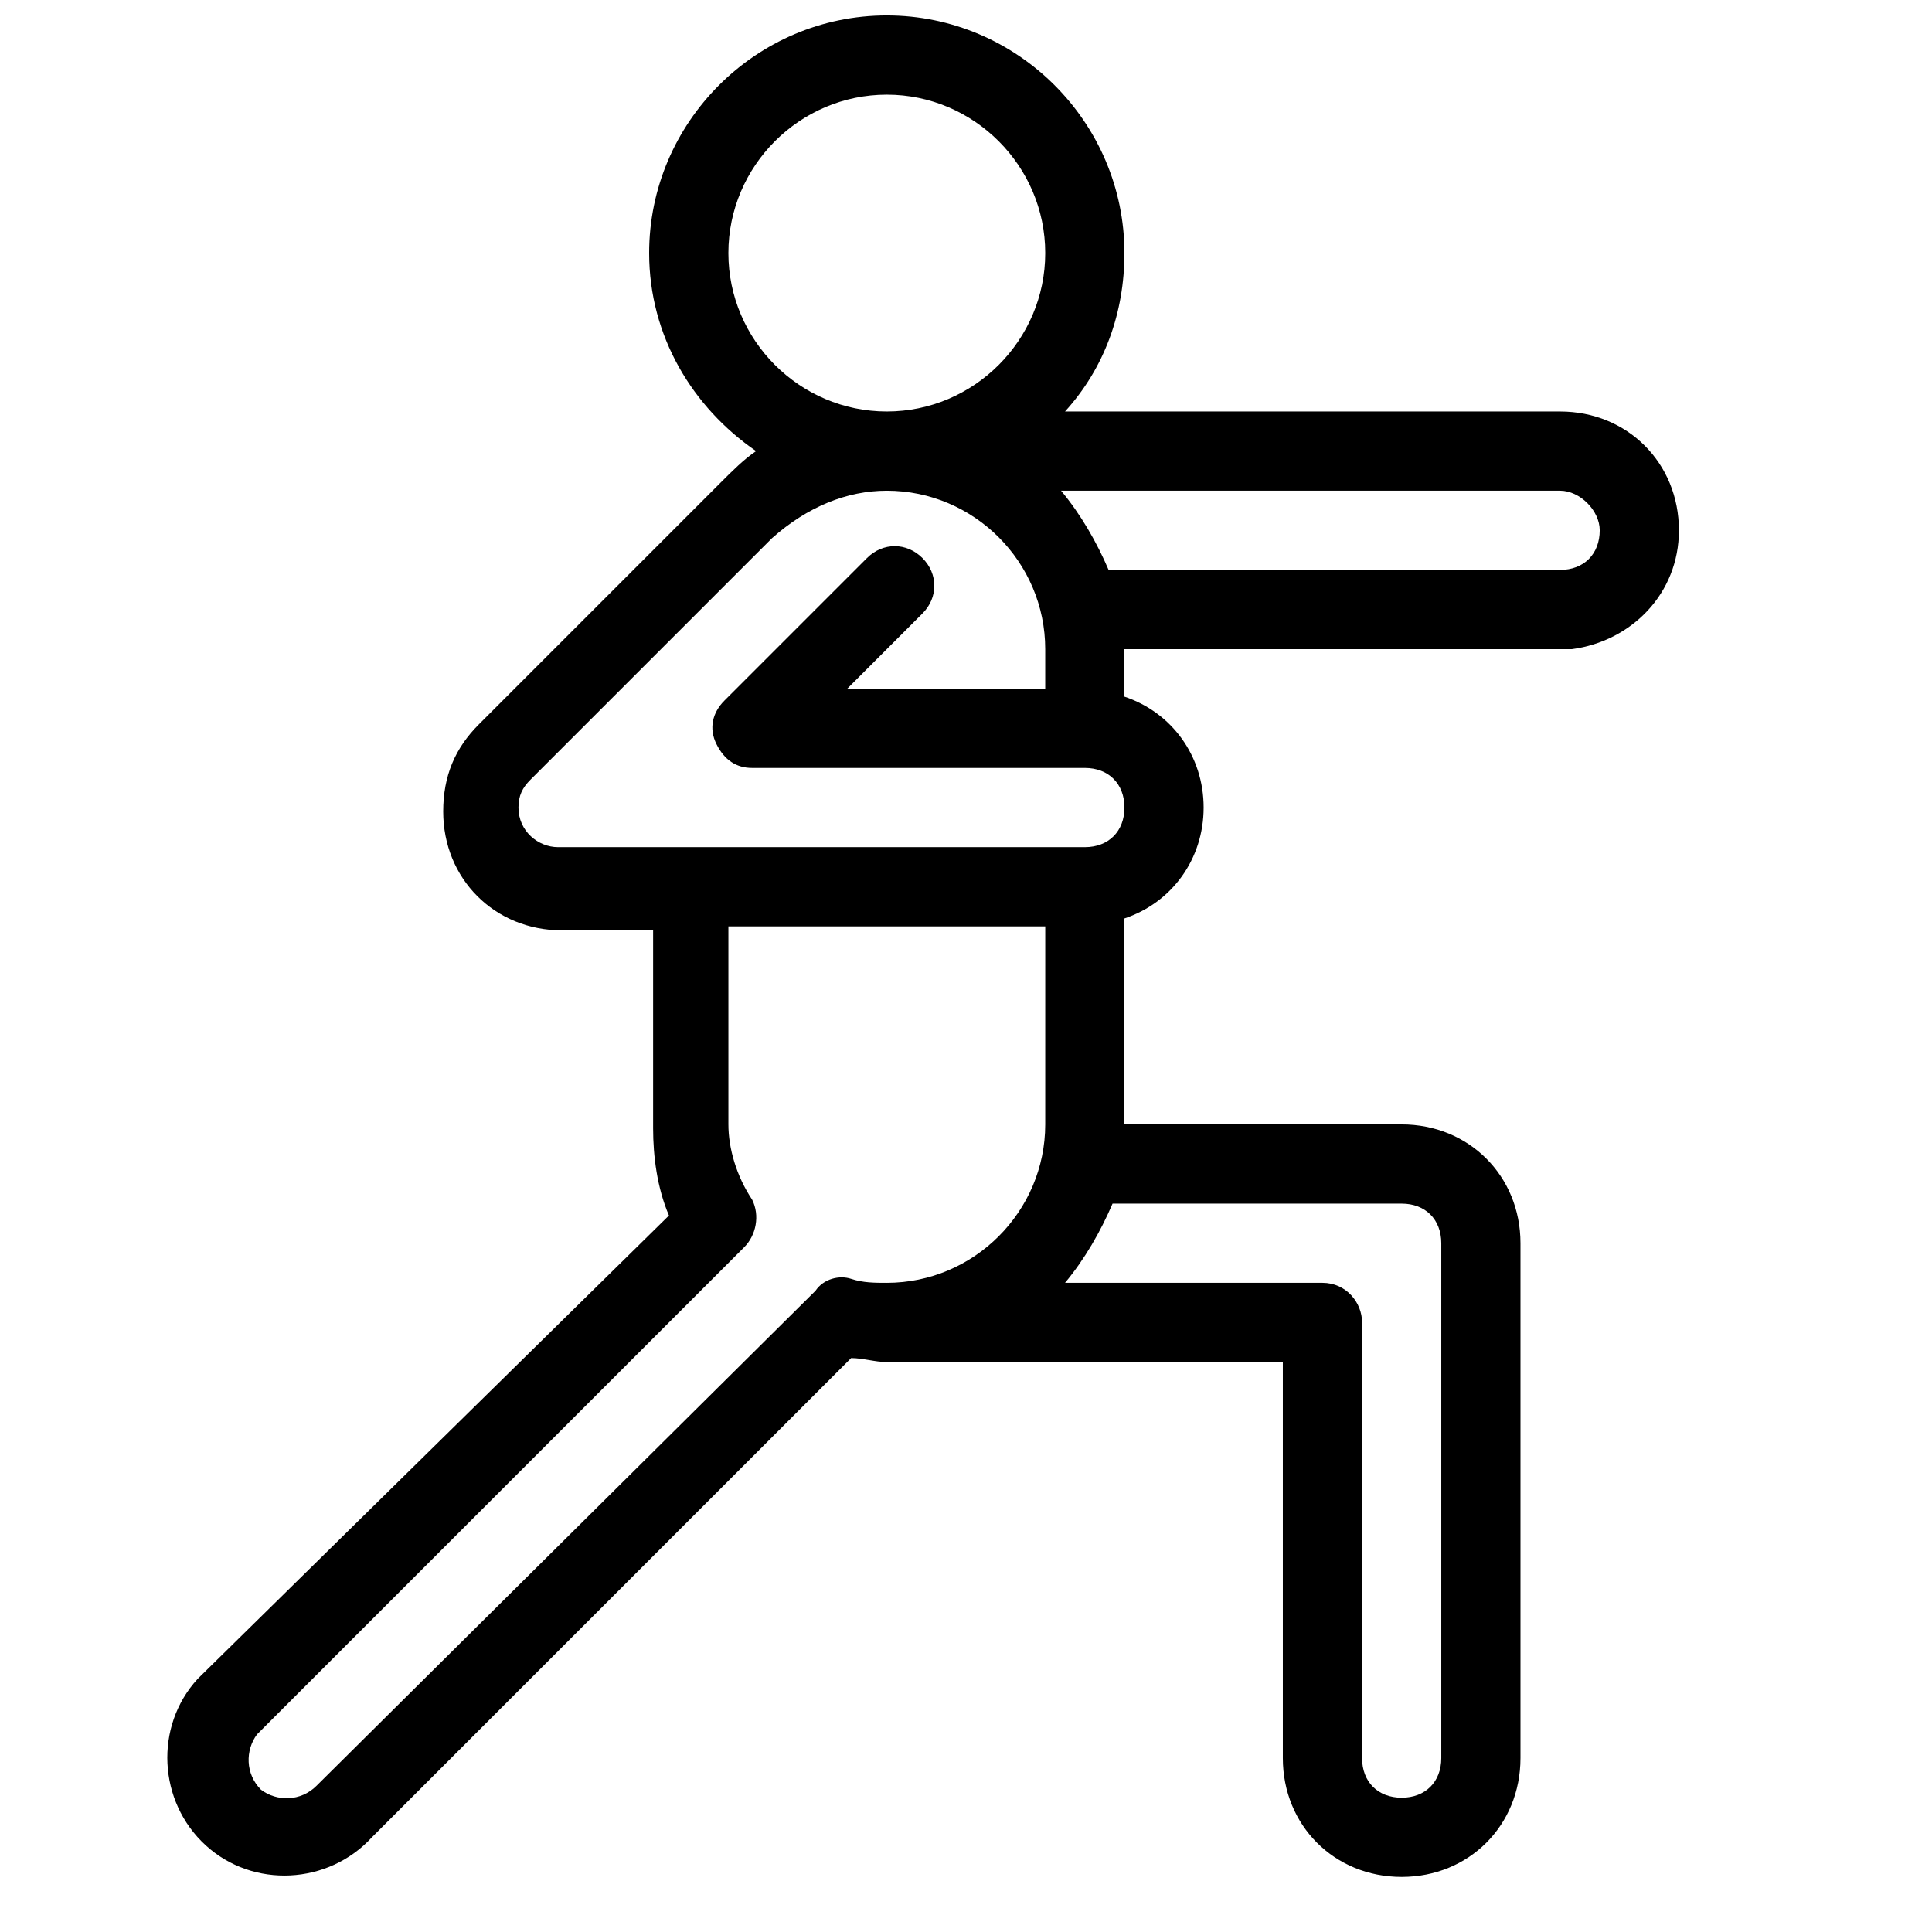 <?xml version="1.0" encoding="UTF-8"?>
<!-- Uploaded to: SVG Repo, www.svgrepo.com, Generator: SVG Repo Mixer Tools -->
<svg width="800px" height="800px" version="1.1" viewBox="144 144 512 512" xmlns="http://www.w3.org/2000/svg">
 <defs>
  <clipPath id="a">
   <path d="m188 148.09h401v493.91h-401z"/>
  </clipPath>
 </defs>
 <g clip-path="url(#a)">
  <path d="m588.93 284.54c0-17.844-13.645-31.488-31.488-31.488h-131.2c10.496-11.547 15.742-26.238 15.742-41.984 0-34.637-28.34-62.977-62.977-62.977-34.637 0-62.977 28.34-62.977 62.977 0 22.043 11.547 40.934 28.34 52.48-3.148 2.098-6.297 5.246-9.445 8.398l-64.027 64.027c-6.297 6.297-9.445 13.645-9.445 23.09 0 17.844 13.645 31.488 31.488 31.488h24.141v52.48c0 7.348 1.051 15.742 4.199 23.09l-124.9 122.8c-11.547 12.594-10.496 32.539 2.098 44.082 12.594 11.547 32.539 10.496 44.082-2.098l127-127c3.148 0 6.297 1.051 9.445 1.051h104.96v104.96c0 17.844 13.645 31.488 31.488 31.488s31.488-13.645 31.488-31.488v-136.45c0-17.844-13.645-31.488-31.488-31.488h-73.473v-54.578c12.594-4.199 20.992-15.742 20.992-29.391 0-13.645-8.398-25.191-20.992-29.391l0.004-12.59h115.46 3.148c15.742-2.102 28.336-14.695 28.336-31.488zm-251.9-73.473c0-23.09 18.895-41.984 41.984-41.984 23.09 0 41.984 18.895 41.984 41.984 0 23.09-18.895 41.984-41.984 41.984-23.094 0-41.984-18.895-41.984-41.984zm83.969 230.91c0 23.09-18.895 41.984-41.984 41.984-3.148 0-6.297 0-9.445-1.051s-7.348 0-9.445 3.148l-132.25 131.2c-4.199 4.199-10.496 4.199-14.695 1.051-4.199-4.199-4.199-10.496-1.051-14.695l129.1-129.1c3.148-3.148 4.199-8.398 2.098-12.594-4.195-6.297-6.293-13.645-6.293-19.941v-52.48h83.969zm94.461 20.992c6.297 0 10.496 4.199 10.496 10.496v136.45c0 6.297-4.199 10.496-10.496 10.496s-10.496-4.199-10.496-10.496v-115.46c0-5.246-4.199-10.496-10.496-10.496h-68.223c5.246-6.297 9.445-13.645 12.594-20.992zm-73.469-104.96c0 6.297-4.199 10.496-10.496 10.496h-139.6c-5.246 0-10.496-4.199-10.496-10.496 0-3.148 1.051-5.246 3.148-7.348l64.027-64.027c9.445-8.395 19.941-12.594 30.438-12.594 23.09 0 41.984 18.895 41.984 41.984v10.496h-52.48l19.941-19.941c4.199-4.199 4.199-10.496 0-14.695s-10.496-4.199-14.695 0l-37.785 37.785c-3.148 3.148-4.199 7.348-2.098 11.547 2.098 4.199 5.246 6.297 9.445 6.297h88.168c6.297 0 10.496 4.195 10.496 10.496zm-4.199-62.977c-3.148-7.348-7.348-14.695-12.594-20.992h132.25c5.246 0 10.496 5.246 10.496 10.496 0 6.297-4.199 10.496-10.496 10.496z"/>
 </g>
</svg>